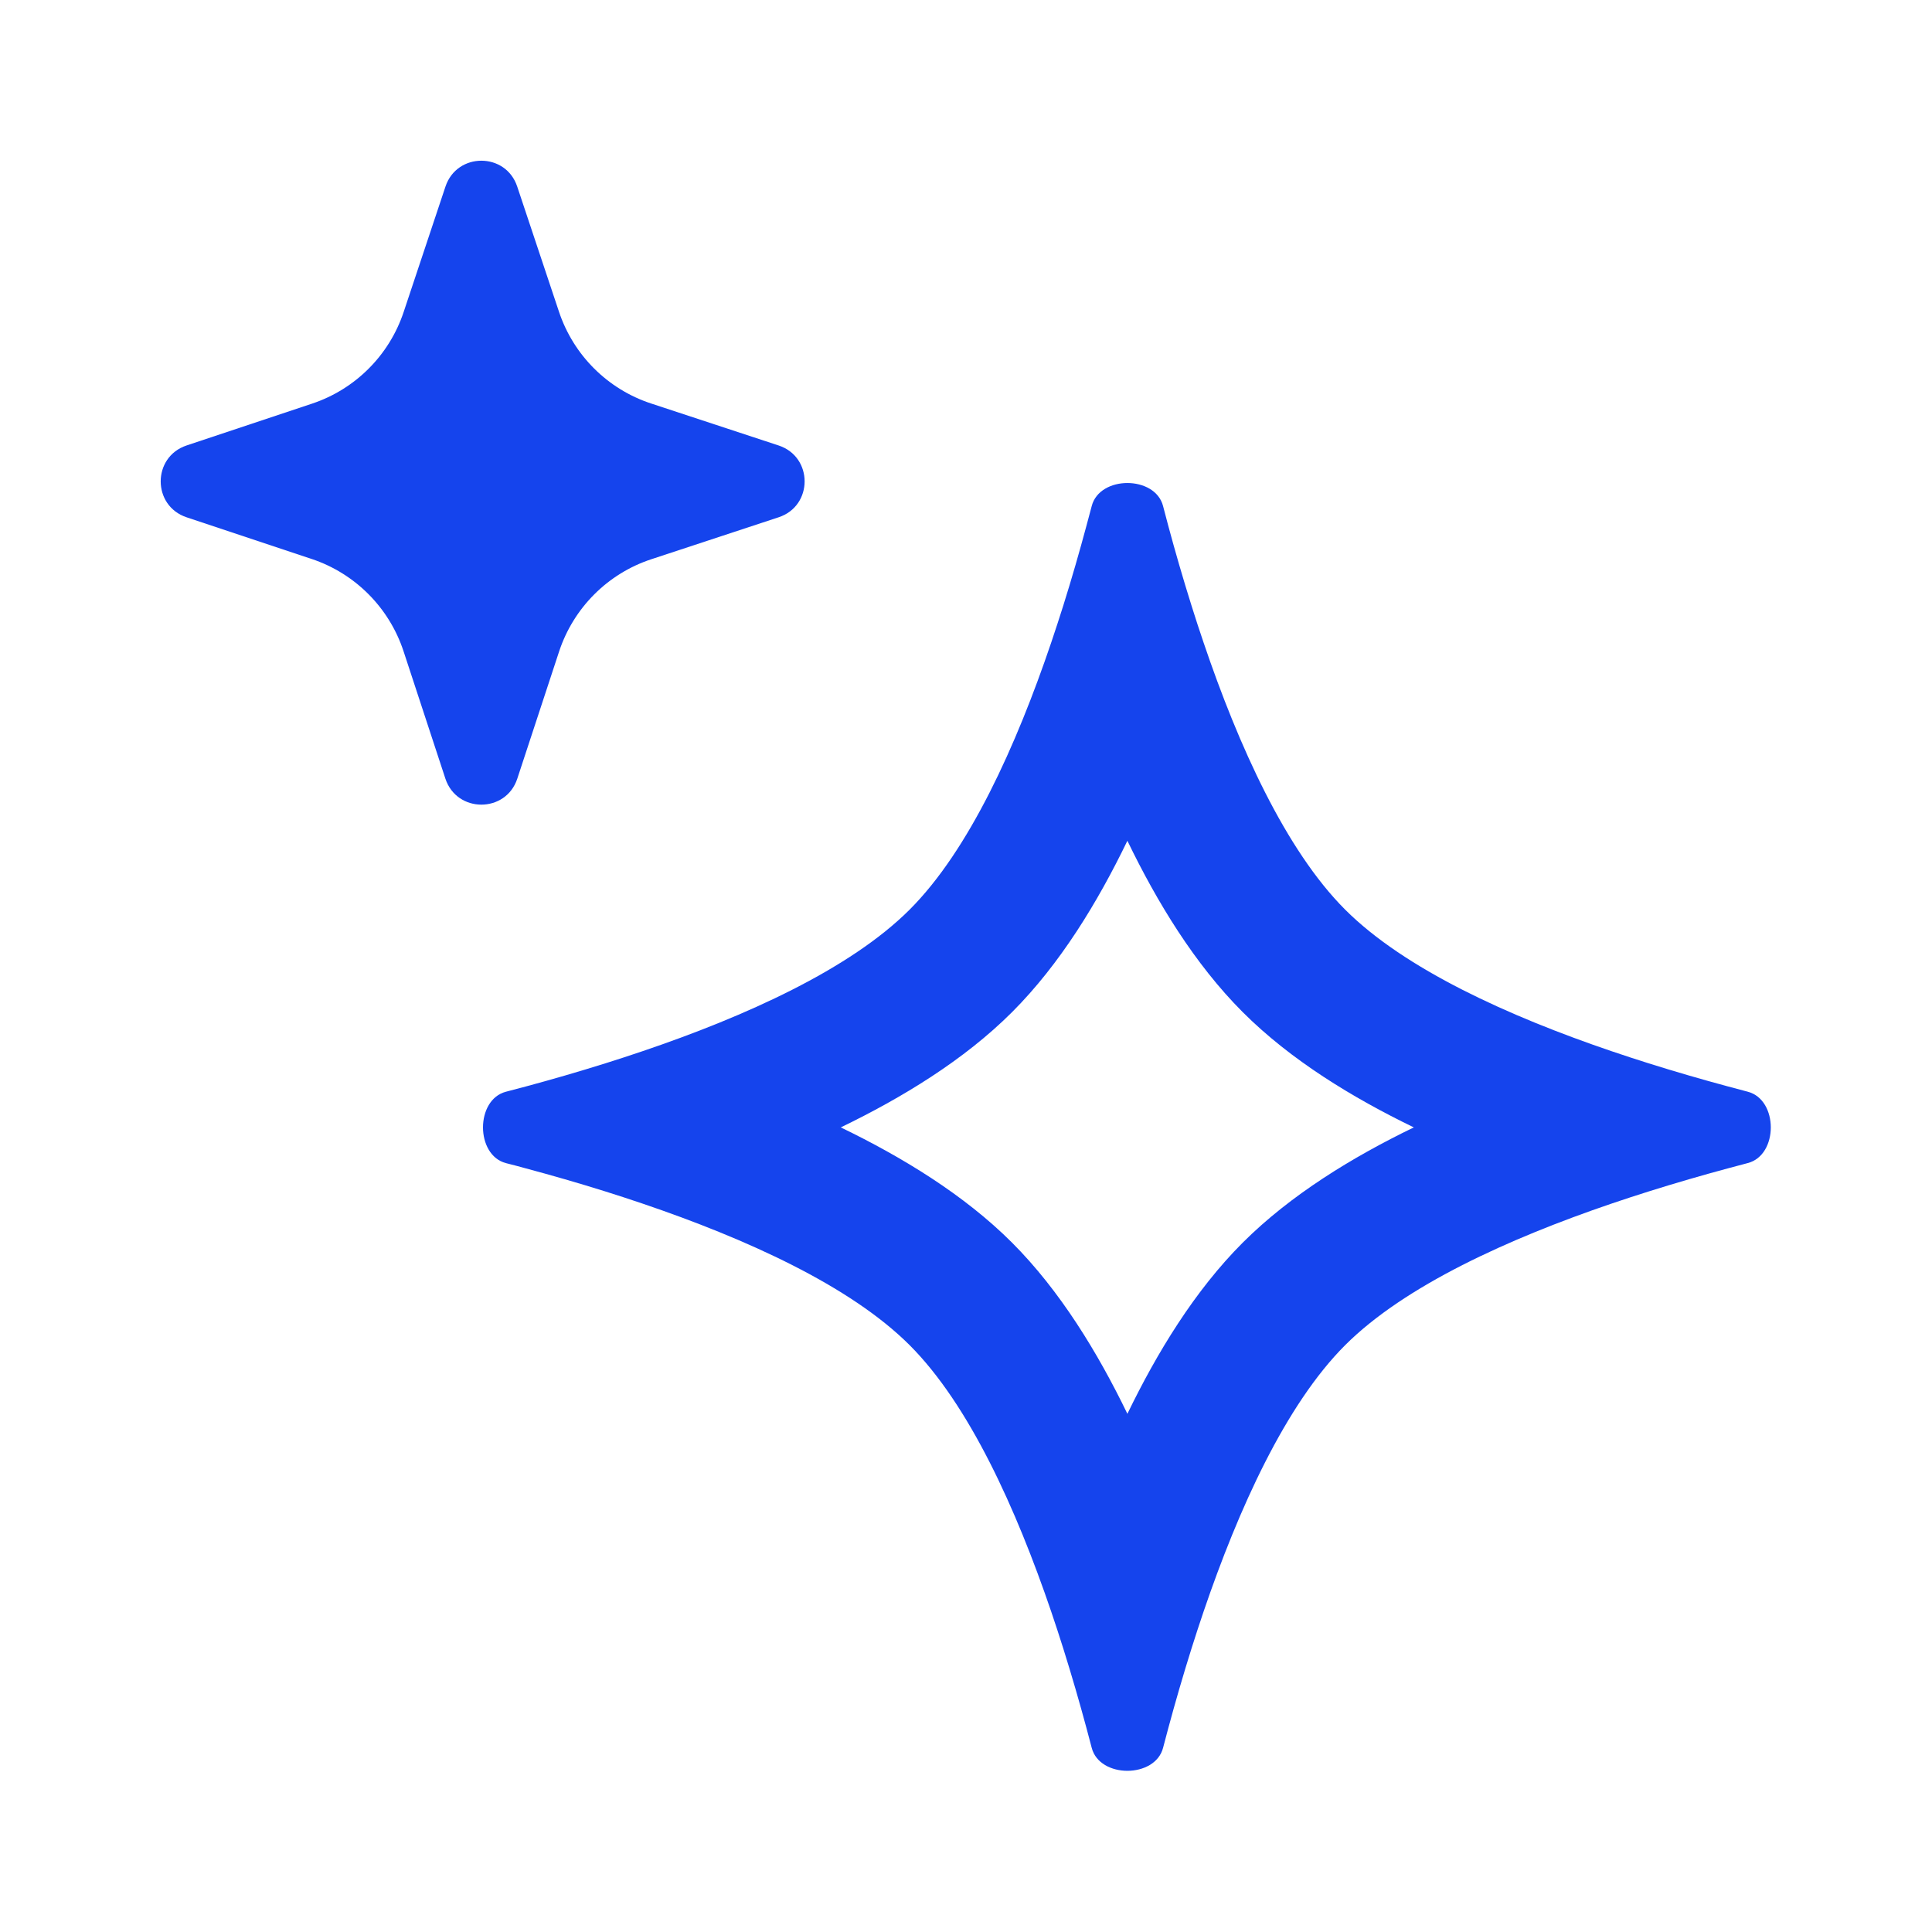 <?xml version="1.0" encoding="UTF-8"?> <svg xmlns="http://www.w3.org/2000/svg" width="28" height="28" viewBox="0 0 28 28" fill="none"><path fill-rule="evenodd" clip-rule="evenodd" d="M16.339 12.185C15.91 13.073 15.364 13.972 14.668 14.668C13.972 15.364 13.072 15.91 12.185 16.339C13.072 16.768 13.972 17.314 14.668 18.01C15.363 18.706 15.91 19.604 16.339 20.49C16.768 19.604 17.314 18.706 18.01 18.01C18.706 17.315 19.604 16.768 20.49 16.339C19.604 15.91 18.706 15.364 18.01 14.668C17.314 13.972 16.768 13.073 16.339 12.185ZM15.235 9.312C14.729 10.806 14.046 12.32 13.183 13.183C12.32 14.046 10.805 14.729 9.311 15.235C9.131 15.296 8.951 15.355 8.772 15.411C8.377 15.535 7.989 15.647 7.621 15.746C7.524 15.772 7.428 15.797 7.333 15.822C6.889 15.937 6.889 16.741 7.333 16.857C7.428 16.881 7.524 16.906 7.621 16.933C7.989 17.032 8.377 17.143 8.772 17.267C8.951 17.323 9.131 17.382 9.311 17.443C10.805 17.95 12.32 18.632 13.183 19.495C14.046 20.358 14.728 21.868 15.235 23.357C15.296 23.536 15.354 23.715 15.41 23.892C15.534 24.287 15.646 24.674 15.745 25.041C15.771 25.139 15.797 25.236 15.822 25.331C15.937 25.775 16.74 25.775 16.856 25.331C16.881 25.236 16.906 25.139 16.933 25.041C17.032 24.674 17.144 24.287 17.268 23.892C17.324 23.715 17.382 23.536 17.443 23.357C17.95 21.868 18.632 20.358 19.495 19.495C20.358 18.633 21.868 17.95 23.357 17.443C23.536 17.382 23.715 17.324 23.892 17.268C24.286 17.144 24.674 17.032 25.041 16.933C25.139 16.906 25.235 16.881 25.33 16.856C25.775 16.741 25.775 15.938 25.33 15.822C25.235 15.797 25.139 15.772 25.041 15.745C24.674 15.646 24.286 15.534 23.892 15.41C23.715 15.354 23.536 15.296 23.357 15.235C21.868 14.729 20.358 14.046 19.495 13.183C18.632 12.32 17.949 10.806 17.443 9.312C17.381 9.131 17.323 8.951 17.267 8.773C17.143 8.378 17.031 7.99 16.932 7.622C16.906 7.524 16.881 7.428 16.856 7.334C16.741 6.889 15.937 6.889 15.822 7.334C15.797 7.428 15.772 7.524 15.745 7.622C15.646 7.99 15.535 8.378 15.411 8.773C15.355 8.951 15.296 9.131 15.235 9.312Z" fill="#1544ED"></path><path d="M7.496 2.704C7.33 2.204 6.623 2.204 6.456 2.704L5.85 4.522C5.641 5.149 5.149 5.641 4.522 5.85L2.704 6.456C2.204 6.623 2.204 7.33 2.704 7.497L4.517 8.101C5.147 8.311 5.64 8.807 5.848 9.437L6.455 11.285C6.621 11.787 7.332 11.787 7.497 11.285L8.103 9.442C8.312 8.809 8.808 8.312 9.442 8.104L11.284 7.497C11.787 7.332 11.787 6.621 11.284 6.456L9.437 5.848C8.806 5.641 8.311 5.147 8.101 4.517L7.496 2.704Z" fill="#1544ED"></path></svg> 